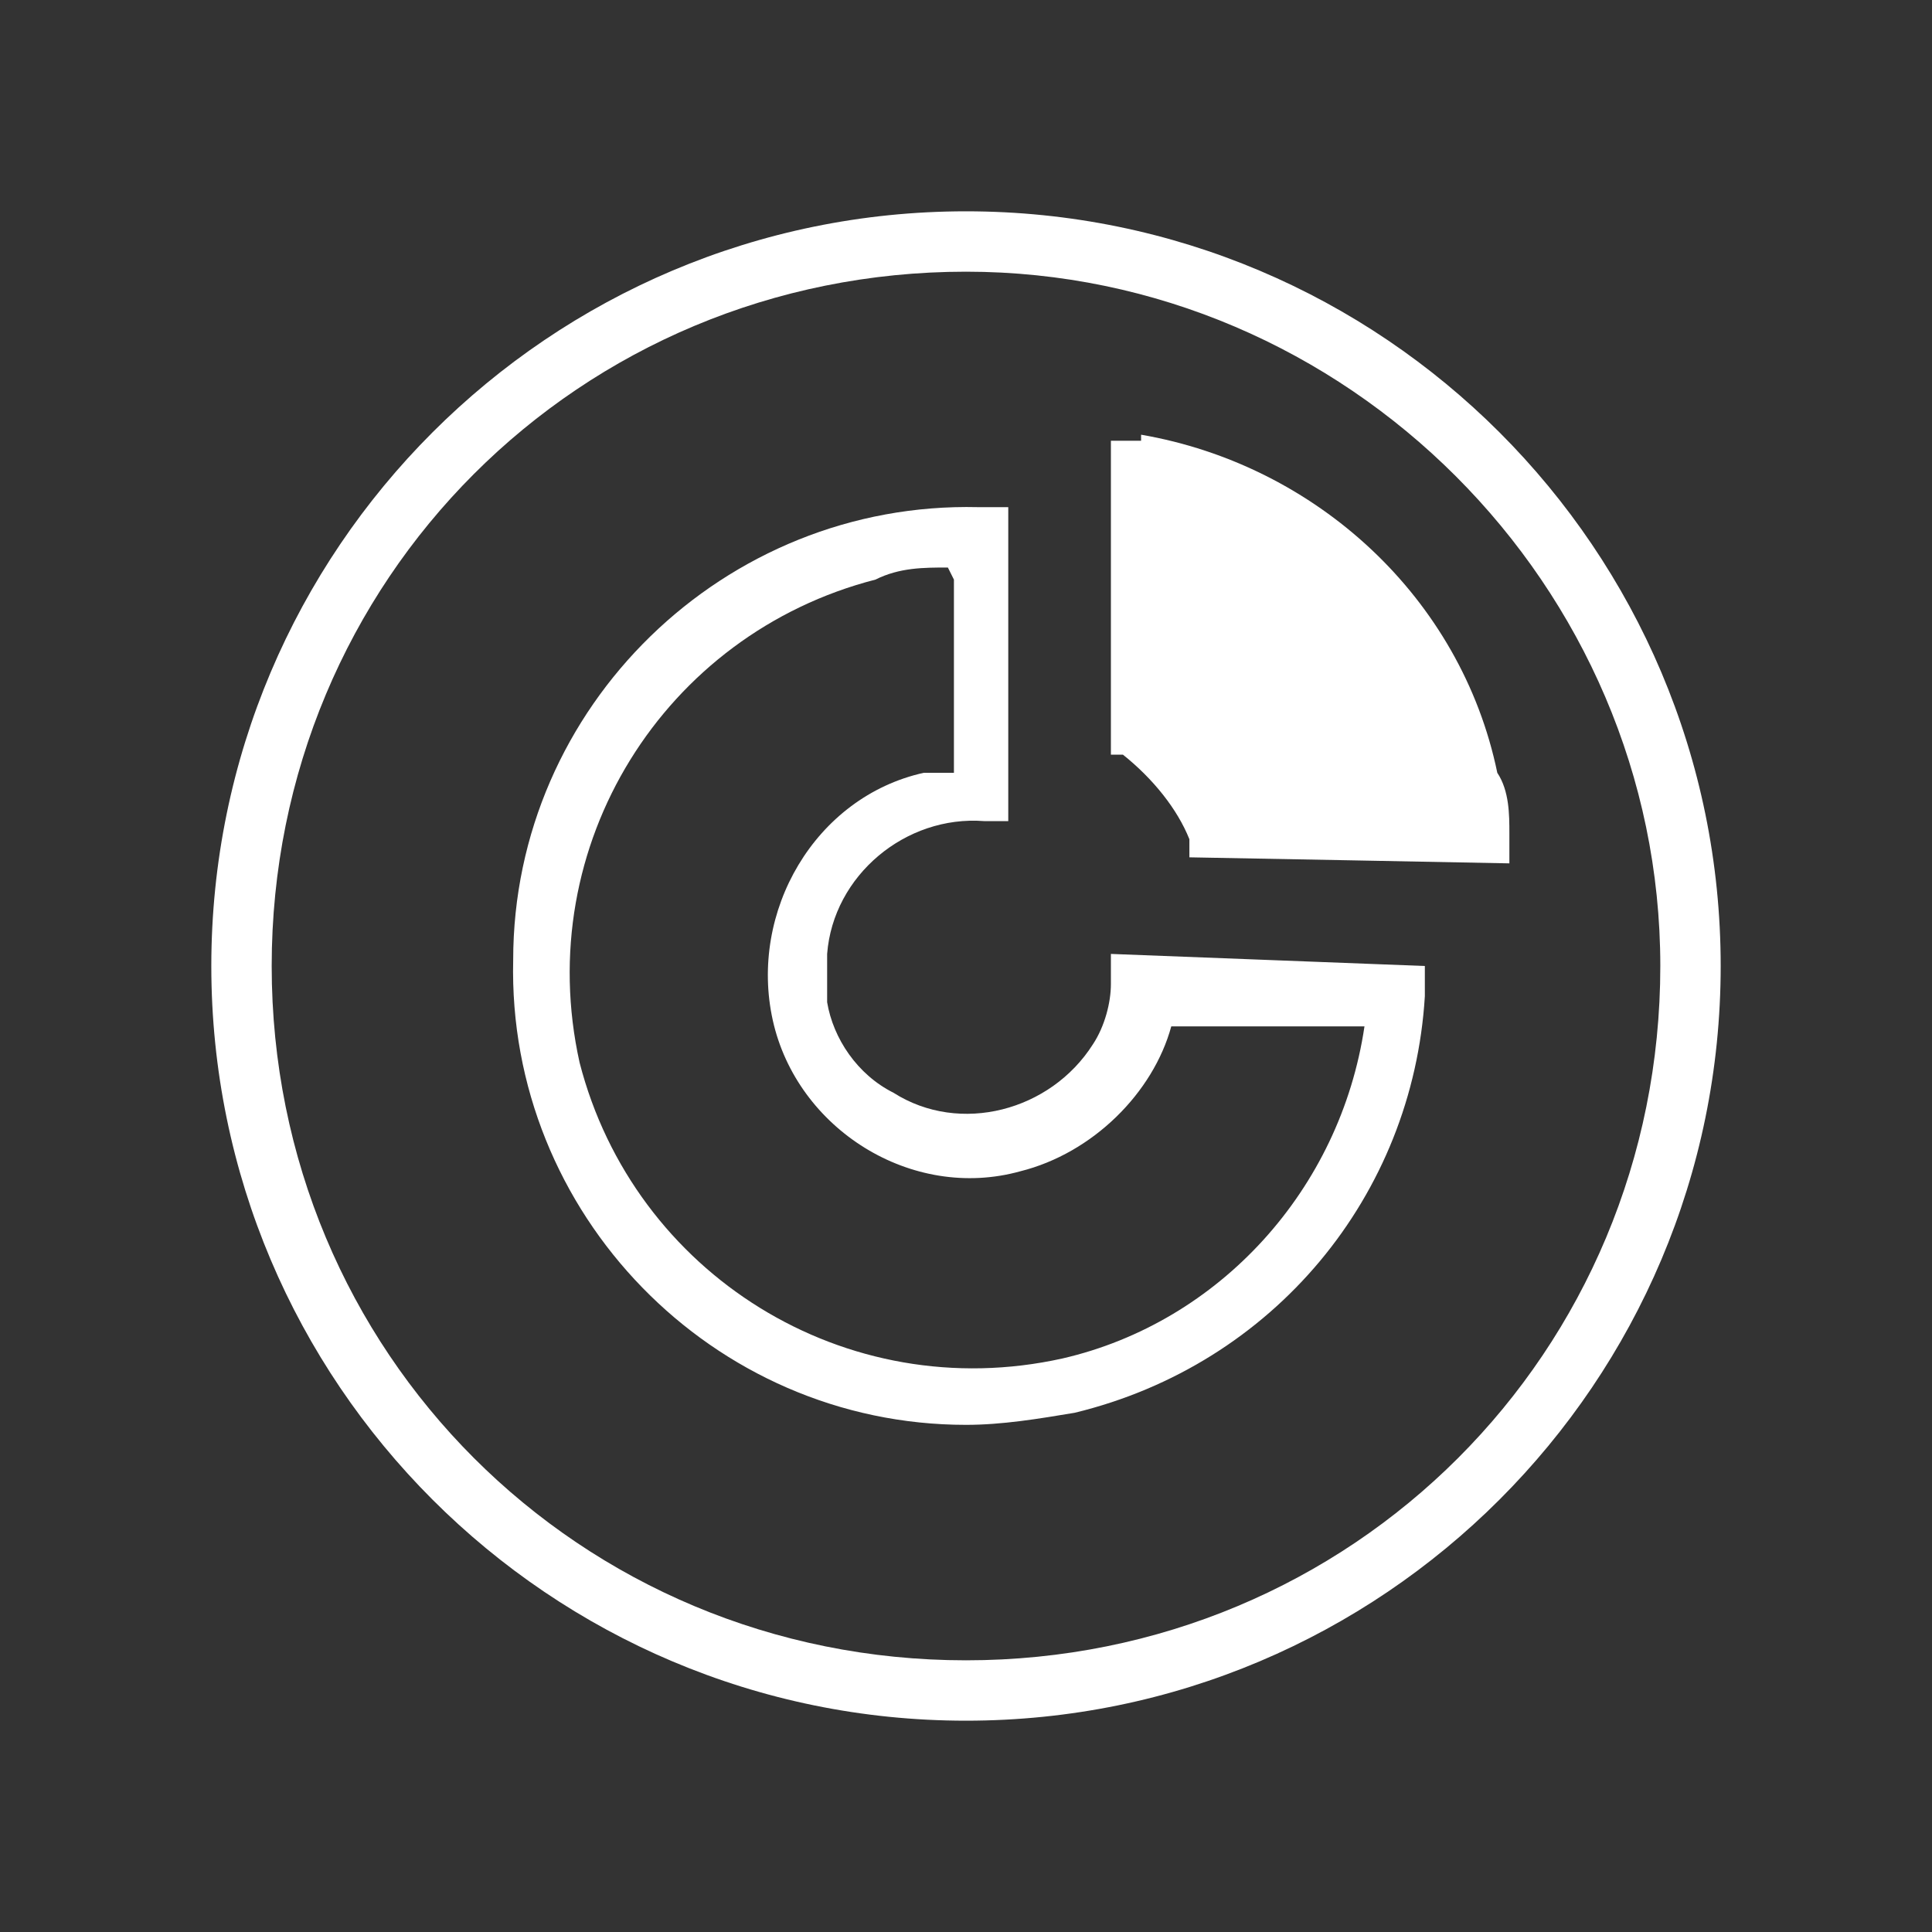 <?xml version="1.0" encoding="UTF-8"?>
<svg id="Layer_1" xmlns="http://www.w3.org/2000/svg" version="1.1" viewBox="0 0 32 32">
  <rect x="0" y="0" width="32" height="32" fill="#333333" stroke="none"/>
  <!-- Generator: Adobe Illustrator 29.1.0, SVG Export Plug-In . SVG Version: 2.1.0 Build 142)  -->
  <defs>
    <style>
      .st0 {
        fill: #fff;
      }
    </style>
  </defs>
  <path class="st0" d="M16,4.5c-6.4,0-11.5,5.1-11.5,11.5s5.1,11.5,11.5,11.5,11.5-5.1,11.5-11.5c0-6.3-5.2-11.5-11.5-11.5ZM16,28.5c-6.9,0-12.5-5.6-12.5-12.5S9.1,3.5,16,3.5s12.5,5.6,12.5,12.5c0,6.9-5.6,12.5-12.5,12.5Z"/>
  <path class="st0" d="M16,23.6c-4.2,0-7.6-3.5-7.5-7.7,0-4.2,3.5-7.6,7.7-7.5h.5v5.2c.1,0-.4,0-.4,0-1.3-.1-2.5.9-2.6,2.2,0,.3,0,.5,0,.8.1.6.5,1.2,1.1,1.5,1.1.7,2.6.3,3.3-.8.2-.3.3-.7.3-1v-.5l5.2.2v.5c-.2,3.3-2.5,6.1-5.8,6.9-.6.1-1.2.2-1.8.2ZM15.7,9.4c-.4,0-.8,0-1.2.2-3.5.9-5.7,4.4-4.9,8,.9,3.5,4.4,5.7,8,4.9,2.6-.6,4.6-2.8,5-5.5h-3.2c-.3,1.1-1.3,2.1-2.5,2.4-1.8.5-3.7-.7-4.1-2.5,0,0,0,0,0,0-.4-1.8.7-3.7,2.5-4.1.2,0,.4,0,.5,0v-3.2Z"/>
  <path class="st0" d="M18.9,7.3h-.5c0,0,0,.5,0,.5v4.7h.2c.5.4.9.9,1.1,1.4v.3c.1,0,5.3.1,5.3.1v-.5c0-.3,0-.7-.2-1-.6-2.9-3-5.1-5.9-5.6Z"/>
</svg>